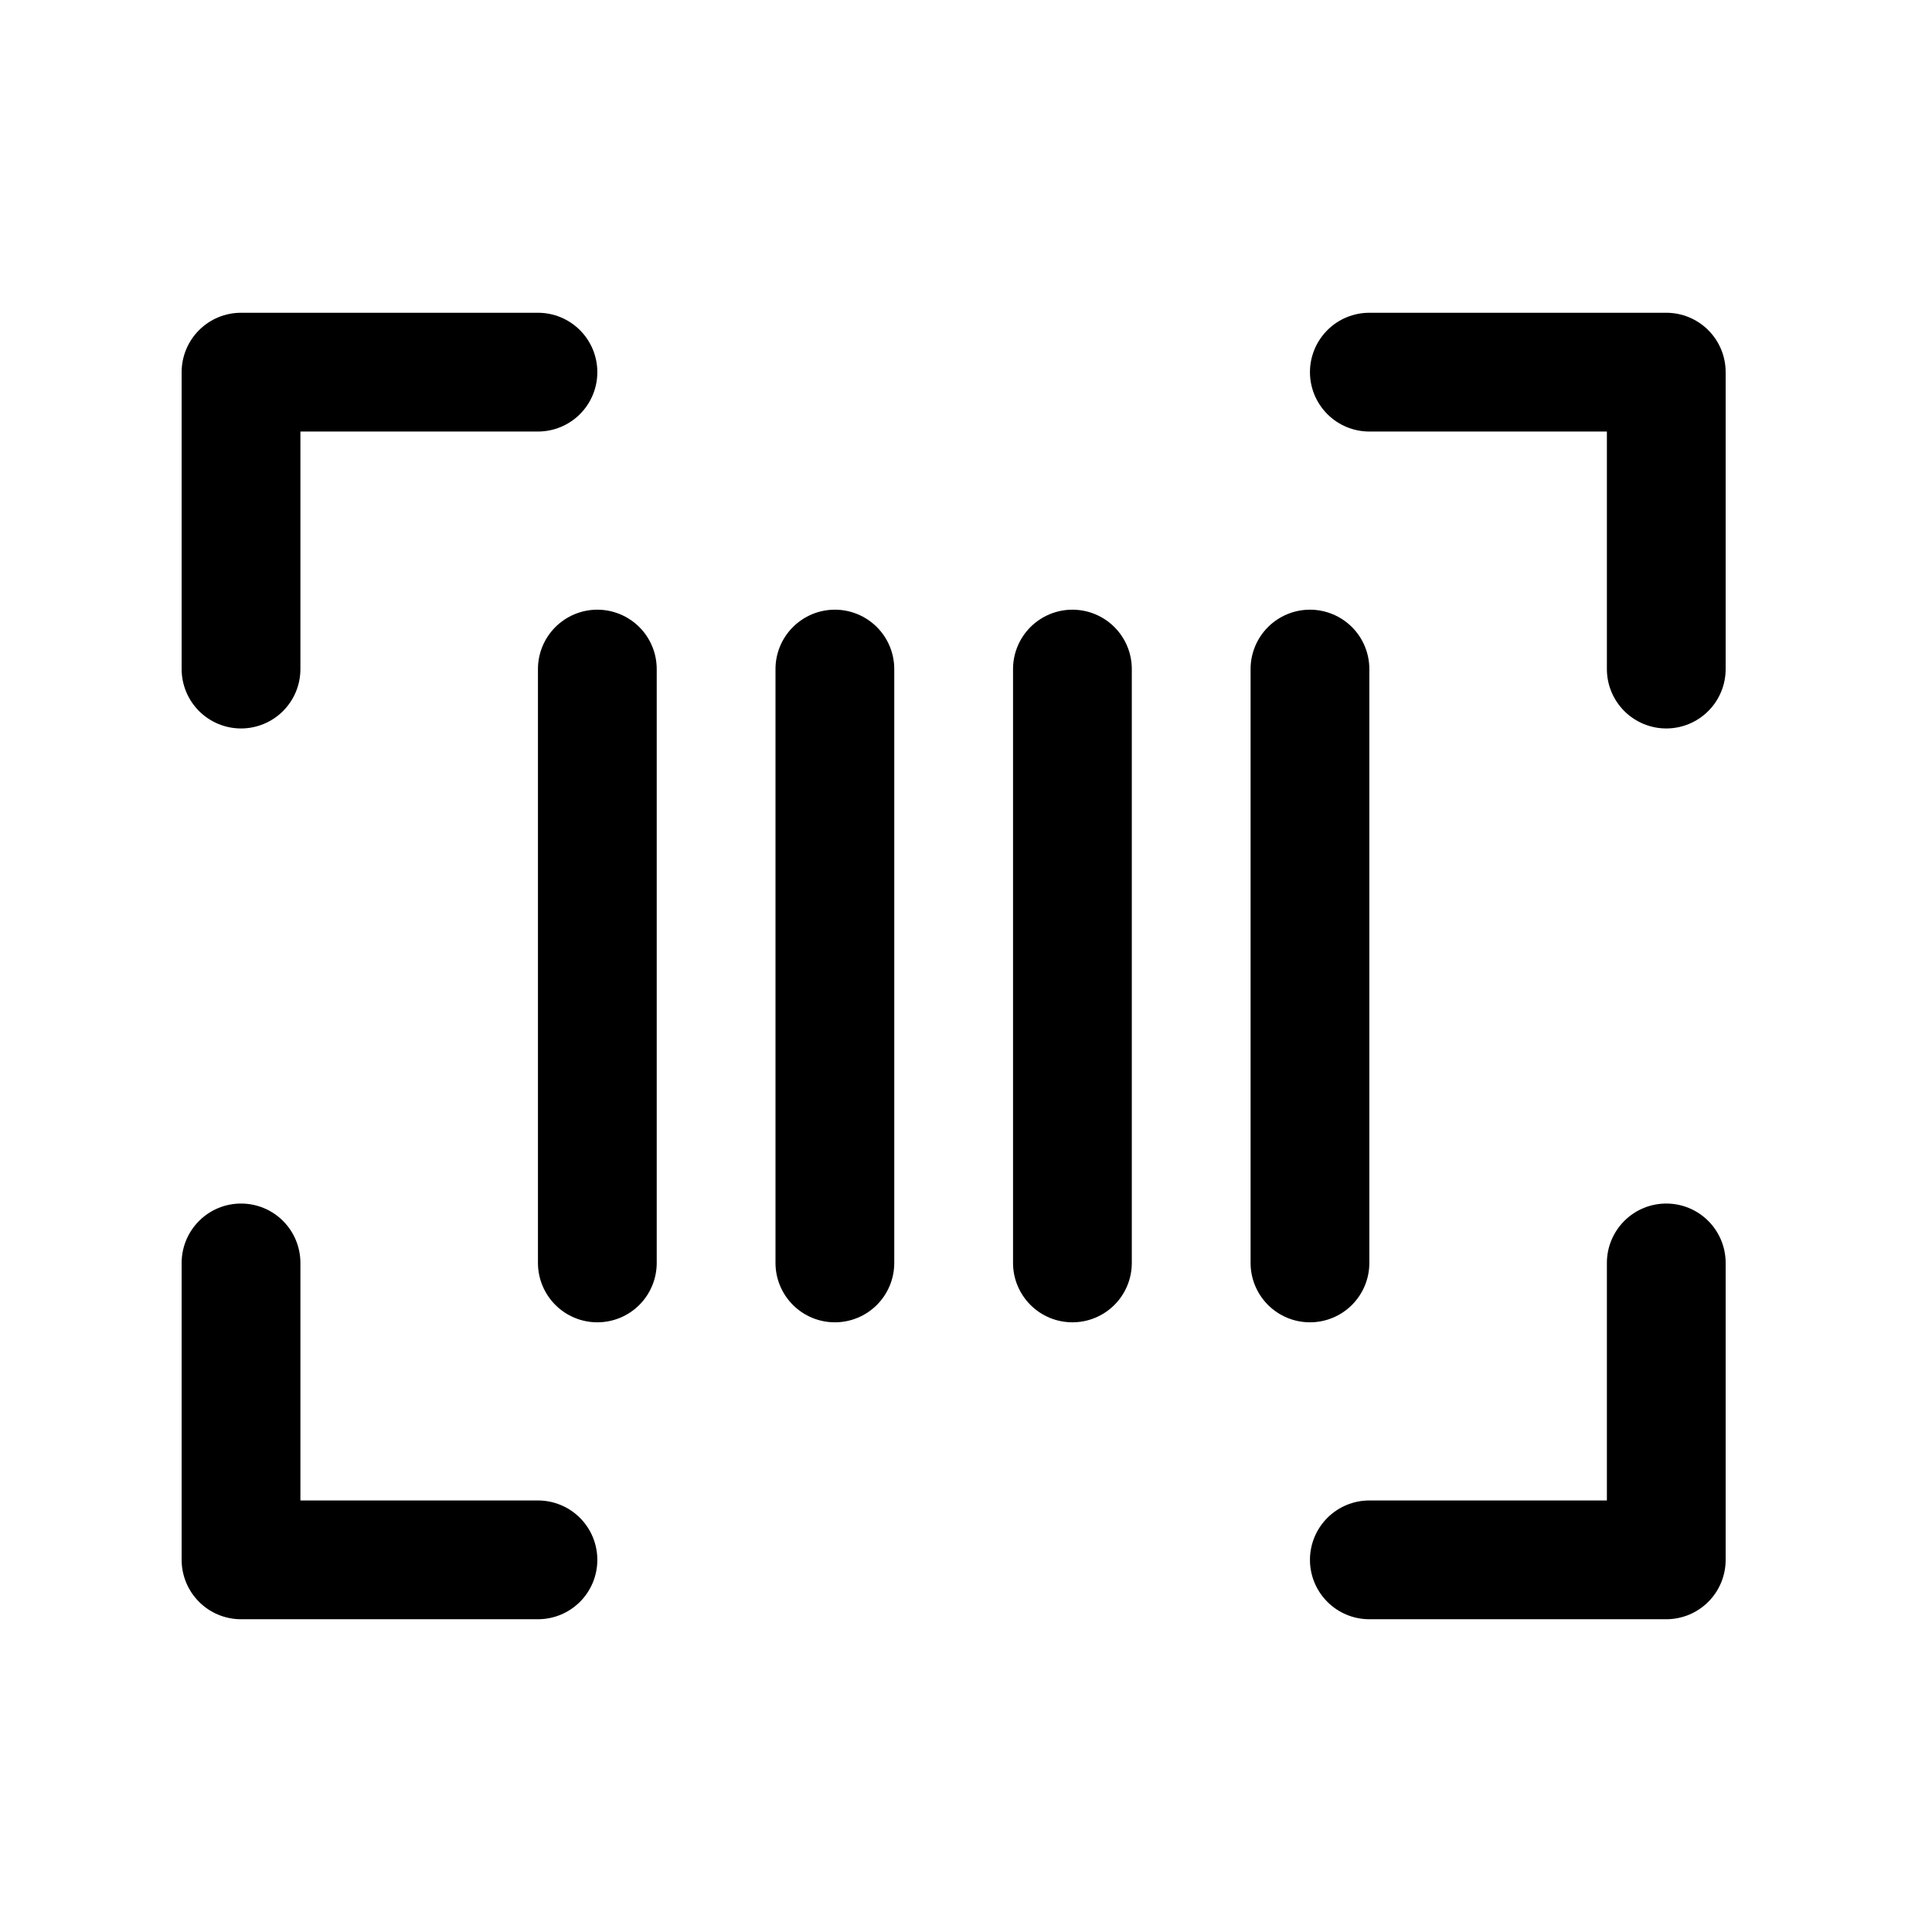 <svg width="61" height="61" viewBox="0 0 61 61" fill="none" xmlns="http://www.w3.org/2000/svg">
<g id="Barcode">
<path id="Vector" d="M54.485 11.75V21.125C54.485 21.622 54.288 22.099 53.936 22.451C53.584 22.802 53.108 23 52.61 23C52.113 23 51.636 22.802 51.285 22.451C50.933 22.099 50.735 21.622 50.735 21.125V13.625H43.235C42.738 13.625 42.261 13.428 41.91 13.076C41.558 12.724 41.36 12.247 41.36 11.75C41.36 11.253 41.558 10.776 41.91 10.424C42.261 10.072 42.738 9.875 43.235 9.875H52.61C53.108 9.875 53.584 10.072 53.936 10.424C54.288 10.776 54.485 11.253 54.485 11.75ZM16.985 47.375H9.485V39.875C9.485 39.378 9.288 38.901 8.936 38.549C8.585 38.197 8.108 38 7.61 38C7.113 38 6.636 38.197 6.285 38.549C5.933 38.901 5.735 39.378 5.735 39.875V49.25C5.735 49.747 5.933 50.224 6.285 50.576C6.636 50.928 7.113 51.125 7.61 51.125H16.985C17.483 51.125 17.959 50.928 18.311 50.576C18.663 50.224 18.86 49.747 18.86 49.25C18.86 48.753 18.663 48.276 18.311 47.924C17.959 47.572 17.483 47.375 16.985 47.375ZM52.61 38C52.113 38 51.636 38.197 51.285 38.549C50.933 38.901 50.735 39.378 50.735 39.875V47.375H43.235C42.738 47.375 42.261 47.572 41.91 47.924C41.558 48.276 41.36 48.753 41.36 49.25C41.36 49.747 41.558 50.224 41.91 50.576C42.261 50.928 42.738 51.125 43.235 51.125H52.61C53.108 51.125 53.584 50.928 53.936 50.576C54.288 50.224 54.485 49.747 54.485 49.25V39.875C54.485 39.378 54.288 38.901 53.936 38.549C53.584 38.197 53.108 38 52.61 38ZM7.61 23C8.108 23 8.585 22.802 8.936 22.451C9.288 22.099 9.485 21.622 9.485 21.125V13.625H16.985C17.483 13.625 17.959 13.428 18.311 13.076C18.663 12.724 18.86 12.247 18.86 11.75C18.86 11.253 18.663 10.776 18.311 10.424C17.959 10.072 17.483 9.875 16.985 9.875H7.61C7.113 9.875 6.636 10.072 6.285 10.424C5.933 10.776 5.735 11.253 5.735 11.75V21.125C5.735 21.622 5.933 22.099 6.285 22.451C6.636 22.802 7.113 23 7.61 23ZM18.86 19.25C18.363 19.25 17.886 19.448 17.535 19.799C17.183 20.151 16.985 20.628 16.985 21.125V39.875C16.985 40.372 17.183 40.849 17.535 41.201C17.886 41.553 18.363 41.75 18.86 41.75C19.358 41.75 19.834 41.553 20.186 41.201C20.538 40.849 20.735 40.372 20.735 39.875V21.125C20.735 20.628 20.538 20.151 20.186 19.799C19.834 19.448 19.358 19.25 18.86 19.25ZM43.235 39.875V21.125C43.235 20.628 43.038 20.151 42.686 19.799C42.334 19.448 41.858 19.25 41.36 19.25C40.863 19.25 40.386 19.448 40.035 19.799C39.683 20.151 39.485 20.628 39.485 21.125V39.875C39.485 40.372 39.683 40.849 40.035 41.201C40.386 41.553 40.863 41.75 41.36 41.75C41.858 41.75 42.334 41.553 42.686 41.201C43.038 40.849 43.235 40.372 43.235 39.875ZM33.86 19.25C33.363 19.25 32.886 19.448 32.535 19.799C32.183 20.151 31.985 20.628 31.985 21.125V39.875C31.985 40.372 32.183 40.849 32.535 41.201C32.886 41.553 33.363 41.75 33.86 41.75C34.358 41.75 34.834 41.553 35.186 41.201C35.538 40.849 35.735 40.372 35.735 39.875V21.125C35.735 20.628 35.538 20.151 35.186 19.799C34.834 19.448 34.358 19.25 33.86 19.25ZM26.36 19.25C25.863 19.25 25.386 19.448 25.035 19.799C24.683 20.151 24.485 20.628 24.485 21.125V39.875C24.485 40.372 24.683 40.849 25.035 41.201C25.386 41.553 25.863 41.75 26.36 41.75C26.858 41.75 27.334 41.553 27.686 41.201C28.038 40.849 28.235 40.372 28.235 39.875V21.125C28.235 20.628 28.038 20.151 27.686 19.799C27.334 19.448 26.858 19.25 26.36 19.25Z" fill="black"/>
</g>
</svg>
